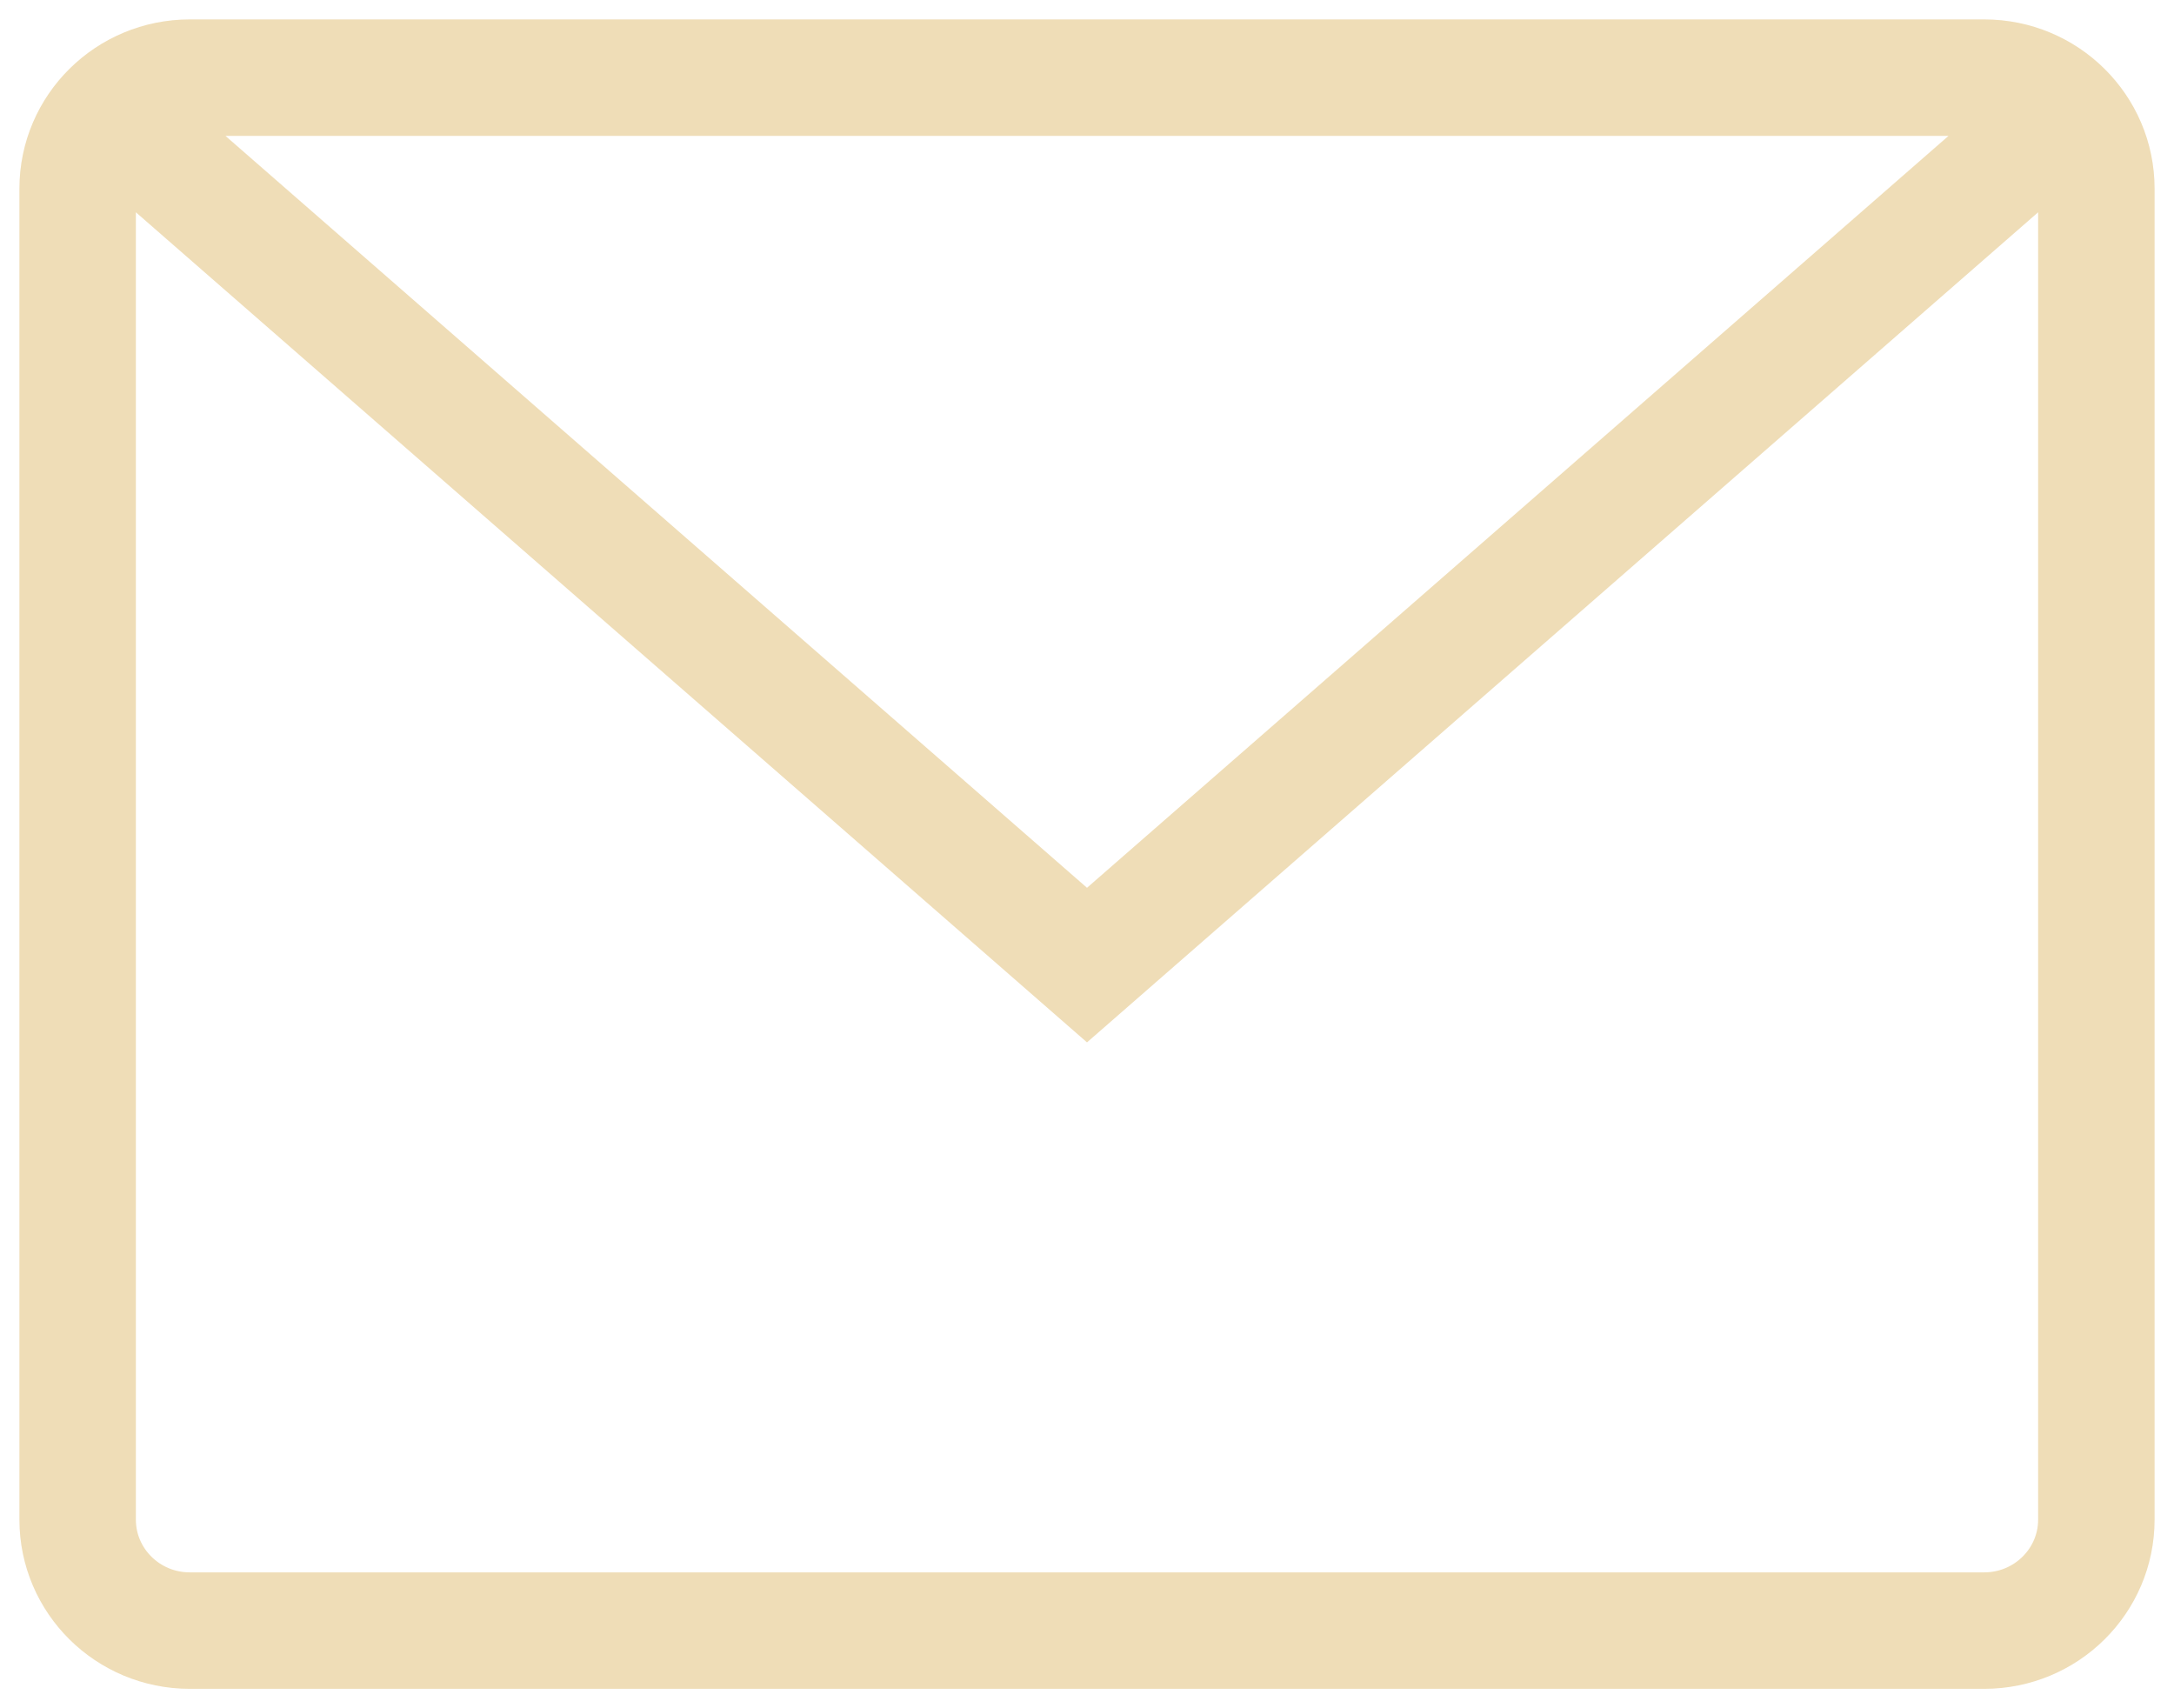 <?xml version="1.0" encoding="utf-8"?>
<svg xmlns="http://www.w3.org/2000/svg" fill="none" height="100%" overflow="visible" preserveAspectRatio="none" style="display: block;" viewBox="0 0 28 22" width="100%">
<path d="M26.278 1.714L14 12.429L1.722 1.714M2.444 21H25.556C26.353 21 27 20.36 27 19.571V2.429C27 1.64 26.353 1 25.556 1H2.444C1.647 1 1 1.64 1 2.429V19.571C1 20.36 1.647 21 2.444 21Z" id="Vector" stroke="#EFDDB7" stroke-linecap="round" stroke-width="1.5"/>
</svg>
